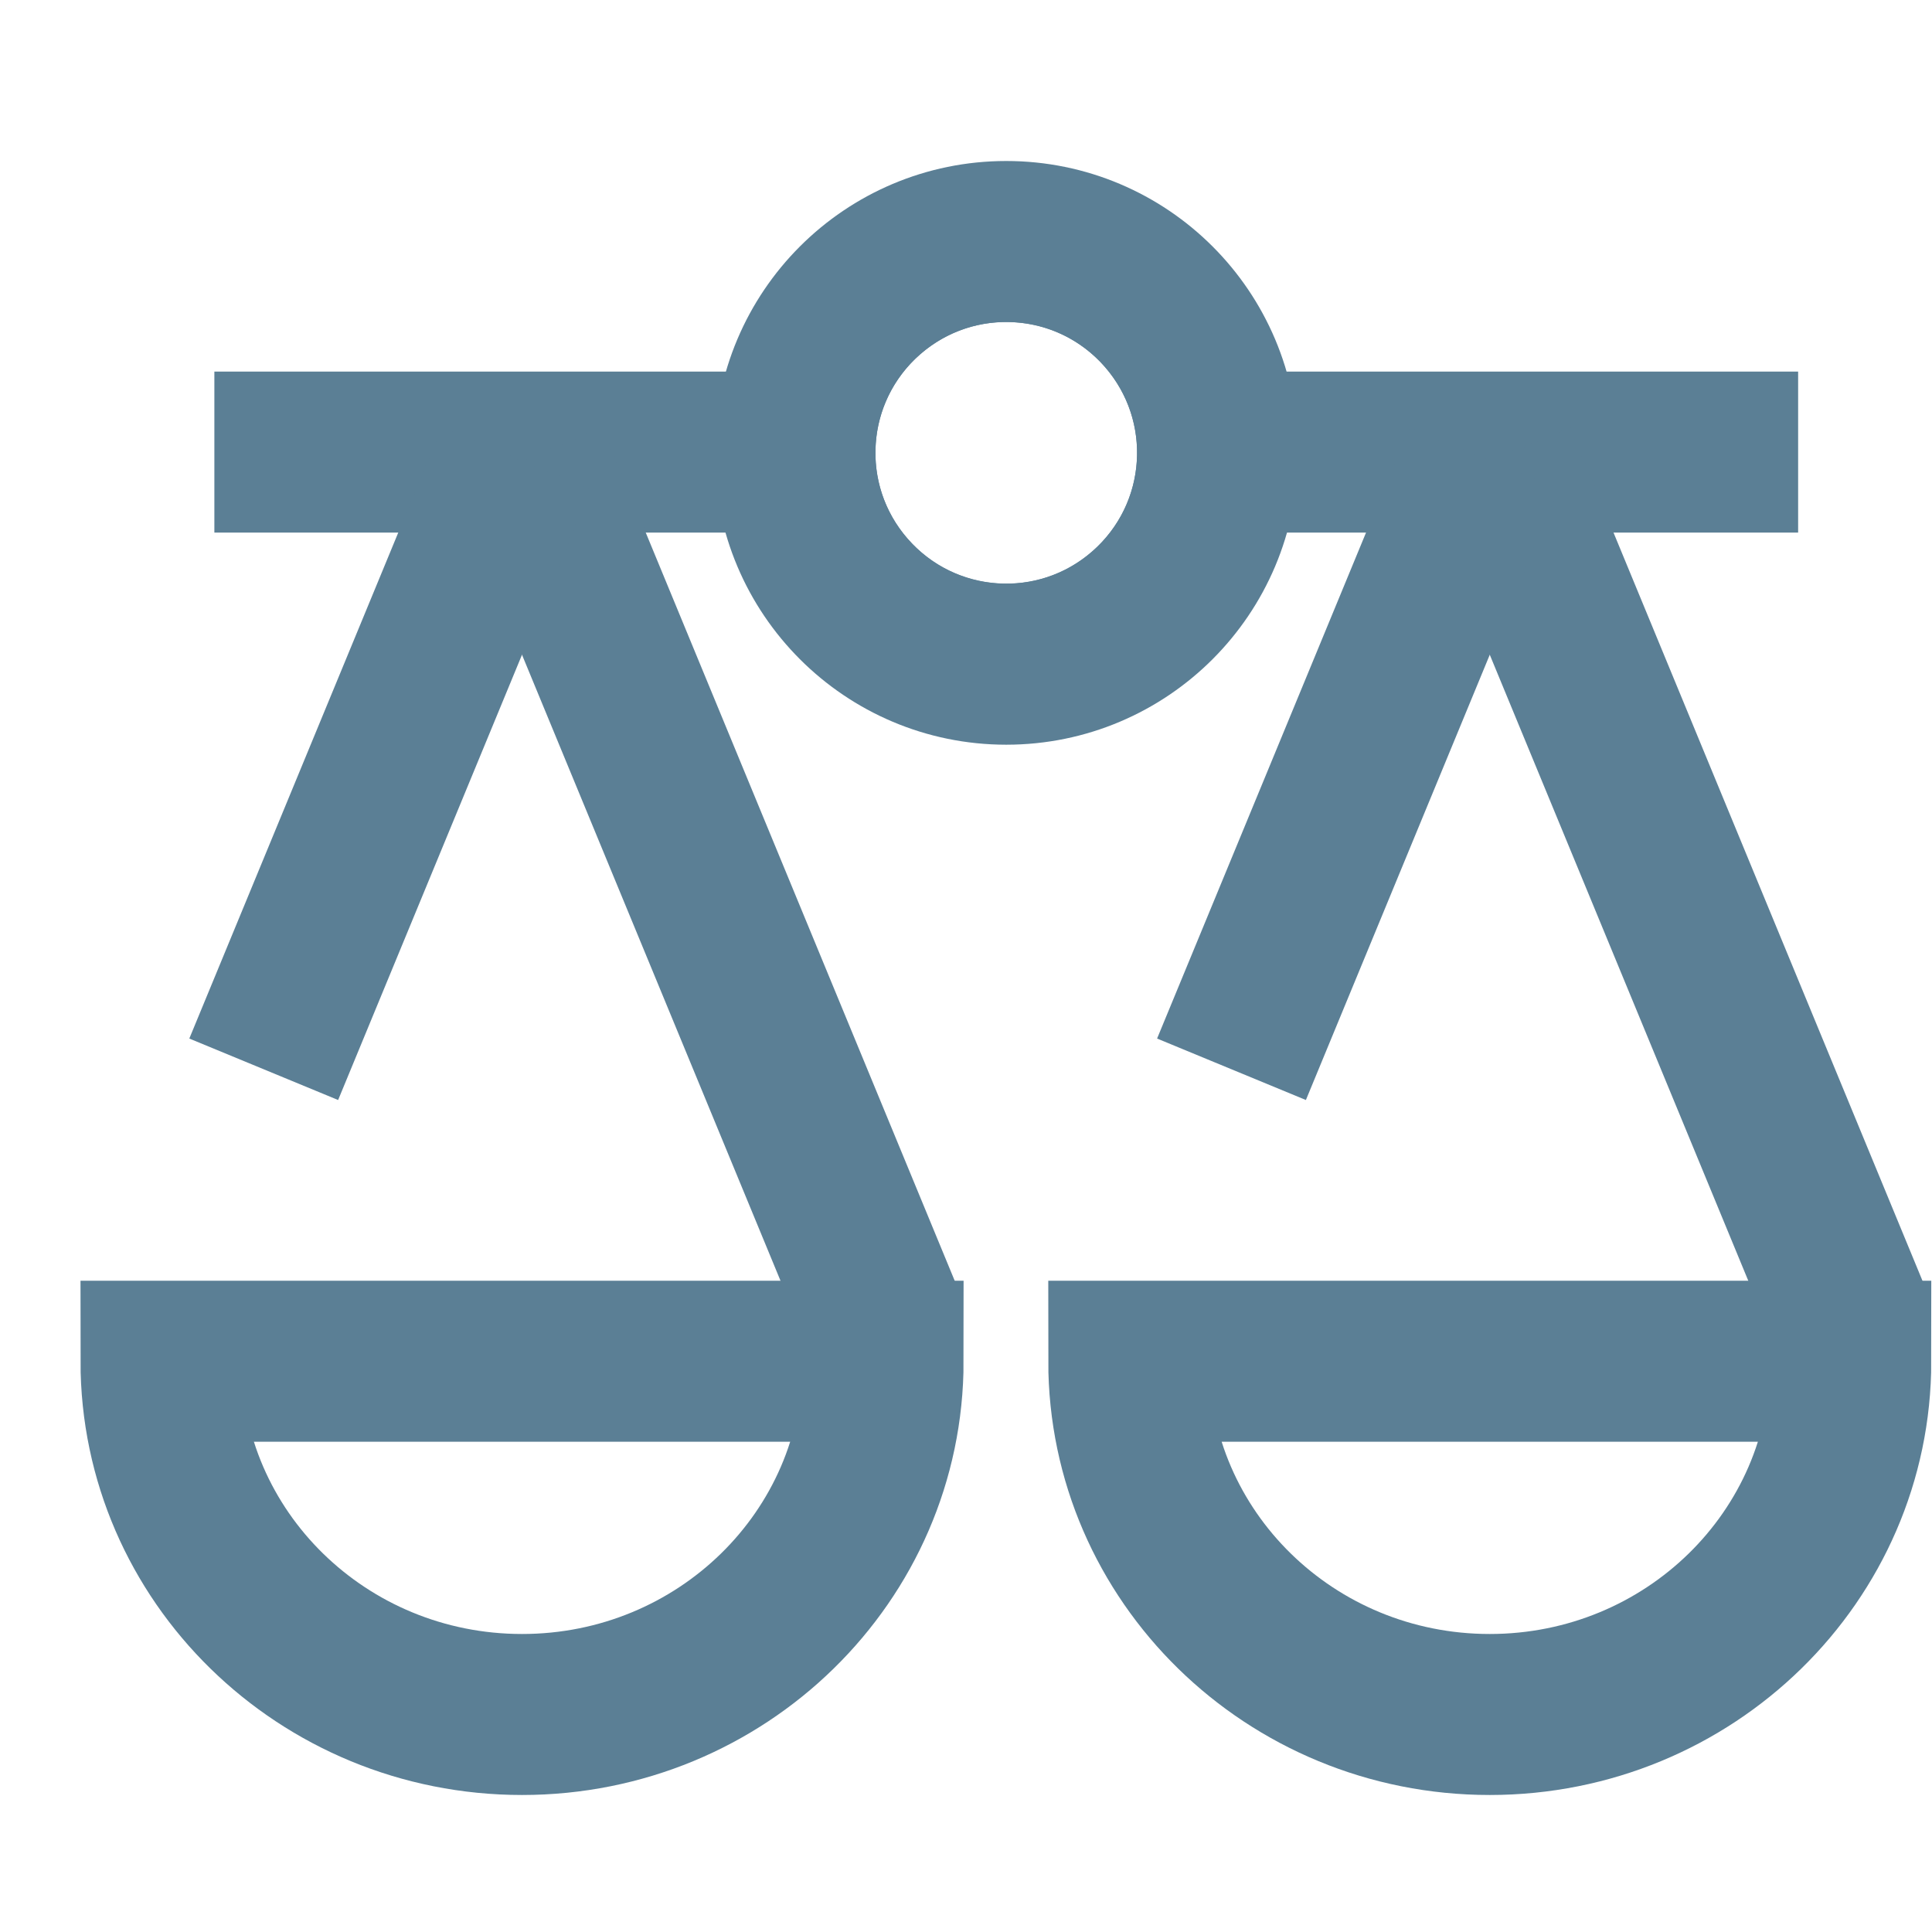<svg xmlns="http://www.w3.org/2000/svg" xmlns:xlink="http://www.w3.org/1999/xlink" width="24px" height="24px" viewBox="0 0 24 24"><title>Weight Icon</title><desc>Created with Sketch.</desc><g id="Weight-Icon" stroke="none" stroke-width="1" fill="none" fill-rule="evenodd"><g id="Group" transform="translate(2, 3)" stroke="#5B7F95"><path d="M12.1,1.227 C11.714,0.785 11.186,0.541 10.643,0.505 C10.101,0.468 9.544,0.639 9.102,1.025 C8.66,1.411 8.416,1.939 8.38,2.482 C8.343,3.024 8.514,3.581 8.9,4.022 C9.286,4.465 9.815,4.708 10.357,4.745 C10.9,4.782 11.457,4.611 11.898,4.225 C12.34,3.839 12.584,3.31 12.62,2.768 C12.657,2.225 12.486,1.669 12.1,1.227 Z" id="Stroke-1-Copy"></path><path d="M7.875,2.625 C7.875,1.175 9.05,0 10.5,0 C11.95,0 13.125,1.175 13.125,2.625 C13.125,4.075 11.95,5.251 10.5,5.251 C9.05,5.251 7.875,4.075 7.875,2.625 Z" id="Stroke-1" stroke-width="2"></path><line x1="13.137" y1="2.616" x2="20.337" y2="2.616" id="Stroke-3" stroke-width="2"></line><line x1="0.663" y1="2.616" x2="7.983" y2="2.616" id="Stroke-5" stroke-width="2"></line><line x1="8.978" y1="13.395" x2="4.559" y2="2.694" id="Stroke-7" stroke-width="2"></line><line x1="1.276" y1="10.283" x2="4.41" y2="2.694" id="Stroke-9" stroke-width="2"></line><path d="M0,13.91 C0,16.334 2.008,18.298 4.485,18.298 C6.962,18.298 8.97,16.334 8.97,13.91 L0,13.91 Z" id="Stroke-11" stroke-width="2"></path><line x1="21" y1="13.395" x2="16.581" y2="2.694" id="Stroke-13" stroke-width="2"></line><line x1="13.298" y1="10.283" x2="16.432" y2="2.694" id="Stroke-15" stroke-width="2"></line><path d="M12.022,13.91 C12.022,16.334 14.029,18.298 16.506,18.298 C18.983,18.298 20.991,16.334 20.991,13.91 L12.022,13.91 Z" id="Stroke-17" stroke-width="2"></path></g></g></svg>
